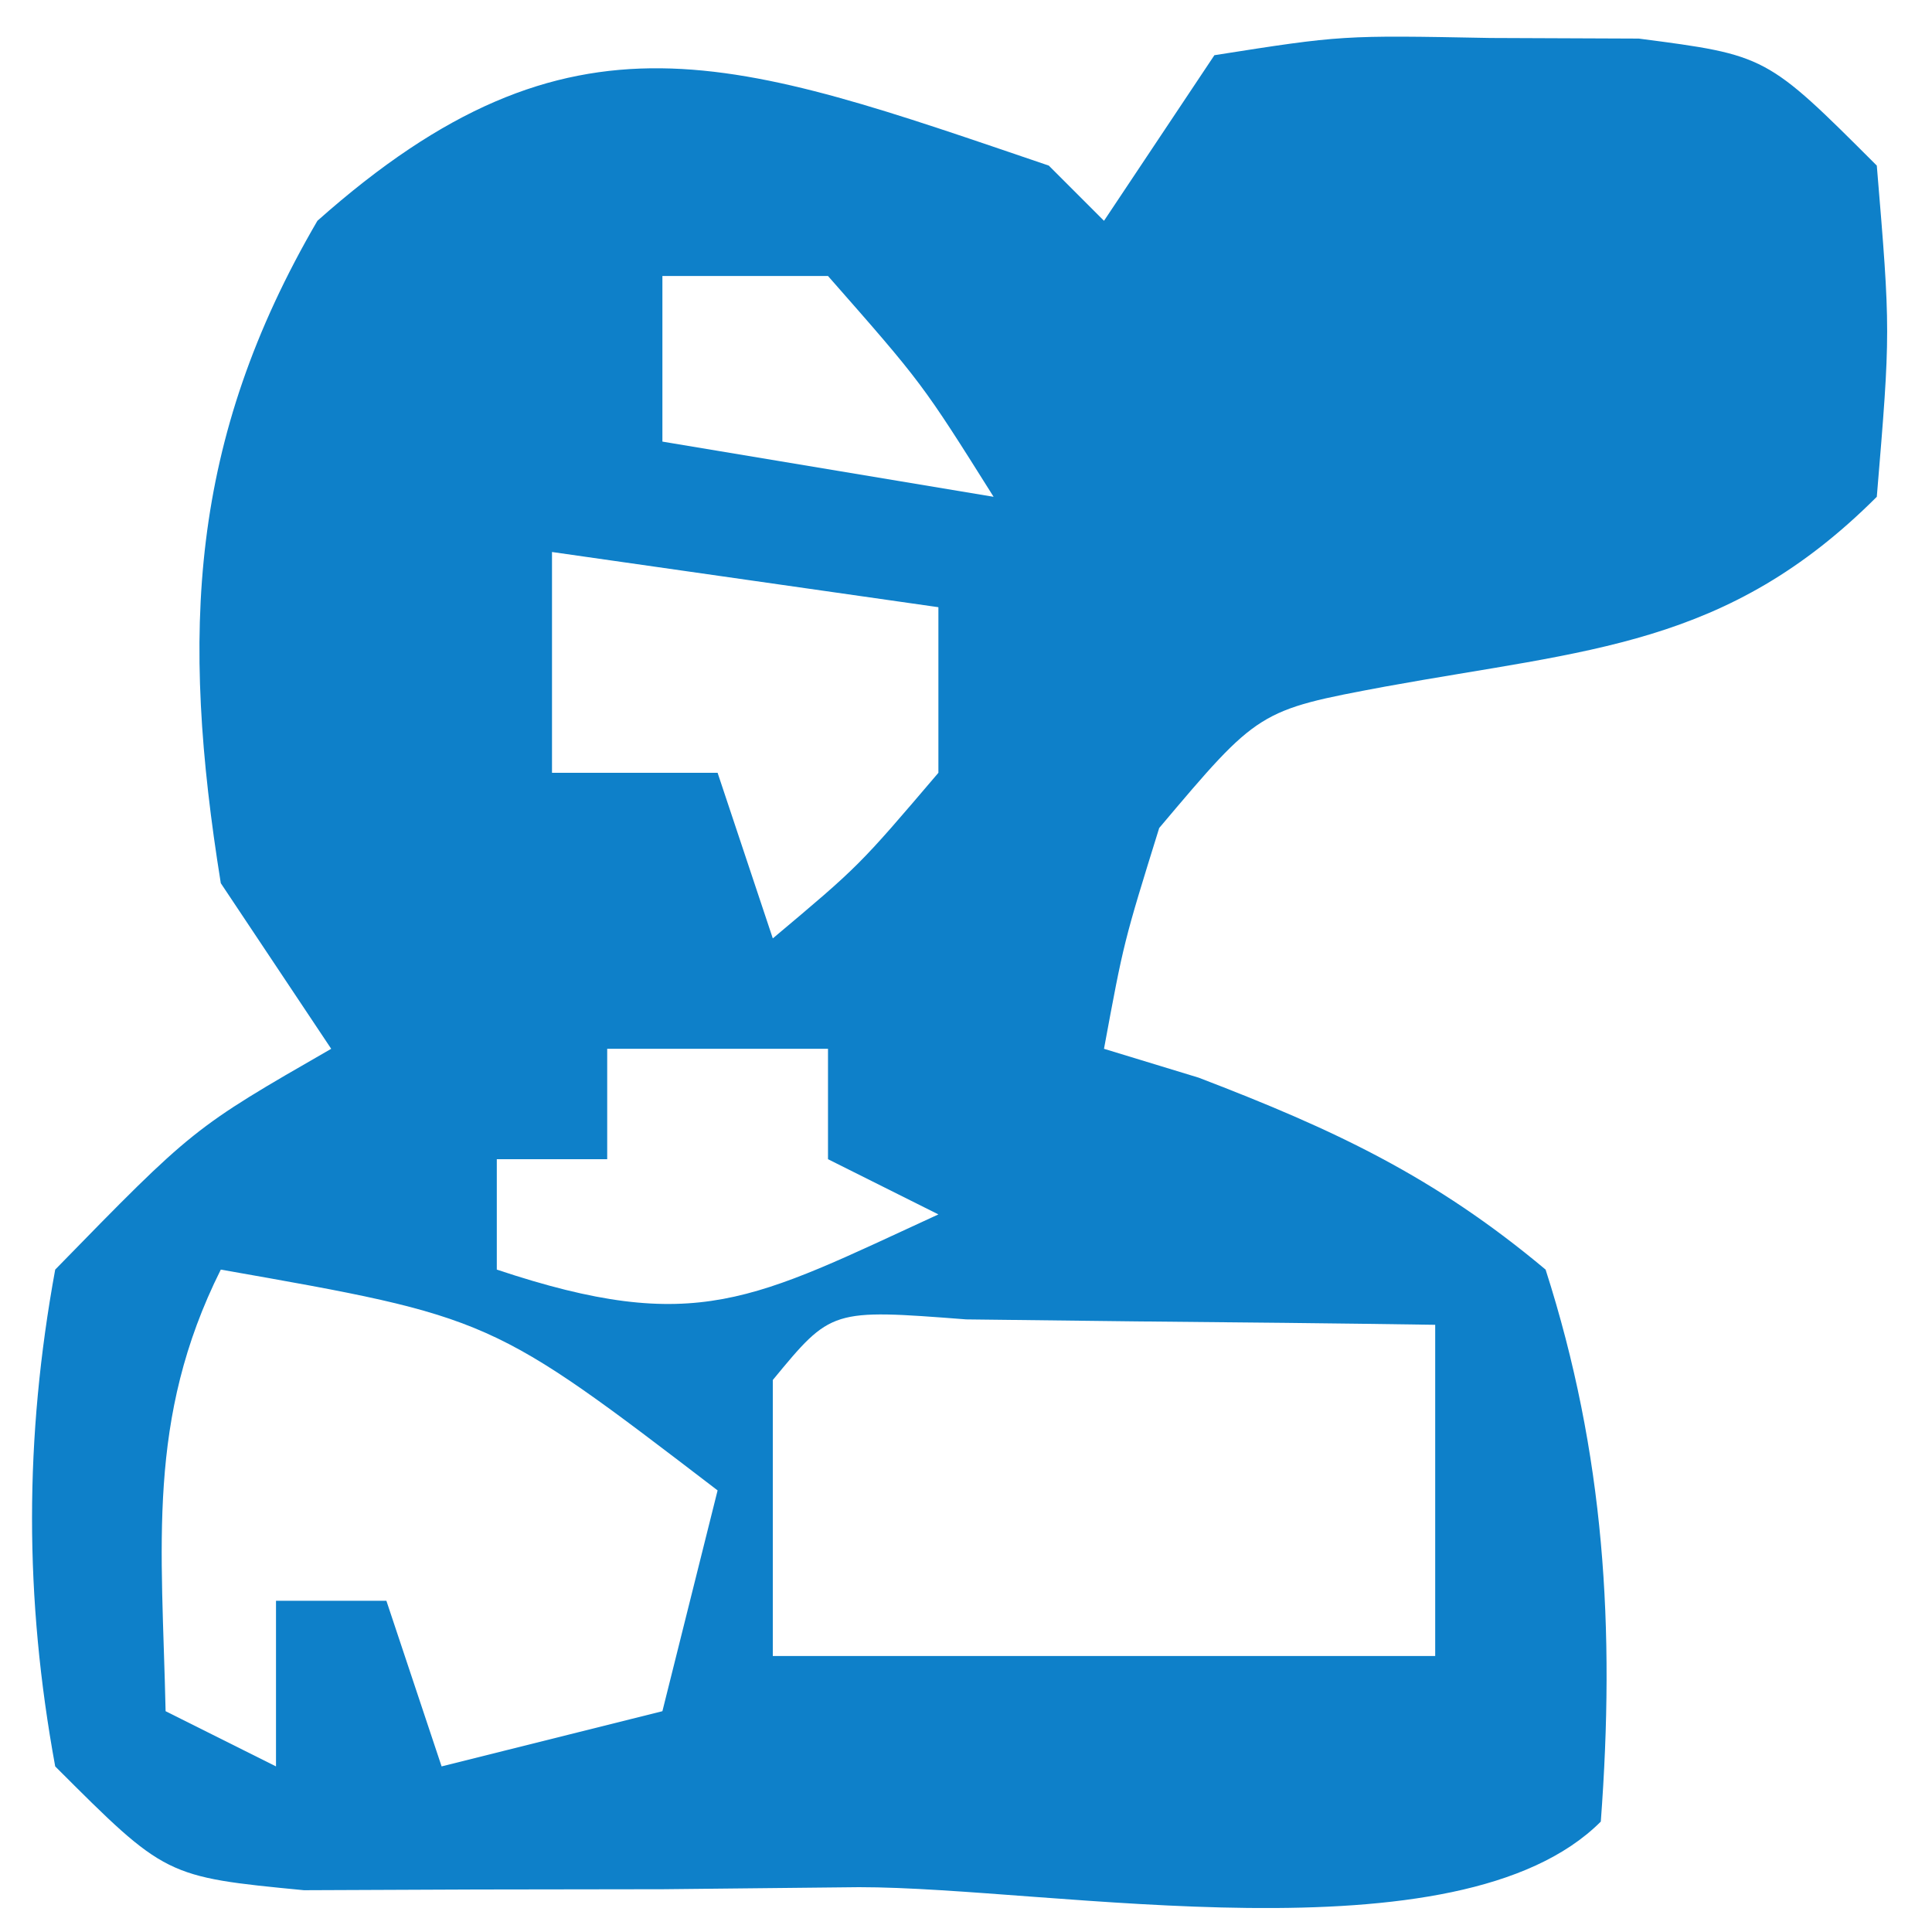 <svg xmlns="http://www.w3.org/2000/svg" width="35" height="35"><path d="M0 0 C0.33 0.33 0.66 0.66 1 1 C1.66 0.01 2.32 -0.98 3 -2 C5.312 -2.363 5.312 -2.363 8 -2.312 C8.887 -2.309 9.774 -2.305 10.688 -2.301 C13 -2 13 -2 15 0 C15.25 3 15.25 3 15 6 C12.285 8.715 9.785 8.766 6.094 9.438 C3.8 9.867 3.8 9.867 2 12 C1.357 14.069 1.357 14.069 1 16 C1.566 16.173 2.132 16.345 2.715 16.523 C5.166 17.462 6.981 18.309 9 20 C10.073 23.342 10.261 26.507 10 30 C7.41 32.59 0.048 31.186 -3.438 31.188 C-4.609 31.2 -5.78 31.212 -6.986 31.225 C-8.103 31.227 -9.22 31.228 -10.371 31.23 C-11.402 31.235 -12.432 31.239 -13.494 31.243 C-16 31 -16 31 -18 29 C-18.56 25.946 -18.559 23.054 -18 20 C-15.5 17.438 -15.5 17.438 -13 16 C-13.66 15.01 -14.32 14.02 -15 13 C-15.729 8.471 -15.575 4.986 -13.25 1 C-8.635 -3.102 -5.688 -1.932 0 0 Z M-7 2 C-7 2.99 -7 3.98 -7 5 C-4.03 5.495 -4.03 5.495 -1 6 C-2.295 3.94 -2.295 3.94 -4 2 C-4.99 2 -5.98 2 -7 2 Z M-9 7 C-9 8.32 -9 9.64 -9 11 C-8.01 11 -7.02 11 -6 11 C-5.67 11.99 -5.34 12.98 -5 14 C-3.438 12.688 -3.438 12.688 -2 11 C-2 10.01 -2 9.02 -2 8 C-4.31 7.67 -6.62 7.34 -9 7 Z M-8 16 C-8 16.66 -8 17.32 -8 18 C-8.66 18 -9.32 18 -10 18 C-10 18.66 -10 19.32 -10 20 C-6.377 21.208 -5.359 20.543 -2 19 C-2.66 18.67 -3.32 18.34 -4 18 C-4 17.34 -4 16.68 -4 16 C-5.32 16 -6.64 16 -8 16 Z M-15 20 C-16.354 22.709 -16.065 25.009 -16 28 C-15.01 28.495 -15.01 28.495 -14 29 C-14 28.01 -14 27.02 -14 26 C-13.34 26 -12.68 26 -12 26 C-11.67 26.99 -11.34 27.98 -11 29 C-9.68 28.67 -8.36 28.34 -7 28 C-6.67 26.68 -6.34 25.36 -6 24 C-10.099 20.863 -10.099 20.863 -15 20 Z M-5 22 C-5 23.65 -5 25.3 -5 27 C-1.04 27 2.92 27 7 27 C7 25.02 7 23.04 7 21 C5.188 20.973 3.375 20.954 1.562 20.938 C0.048 20.92 0.048 20.92 -1.496 20.902 C-3.94 20.714 -3.94 20.714 -5 22 Z " fill="#0E80C9" transform="translate(19,3)"></path></svg>